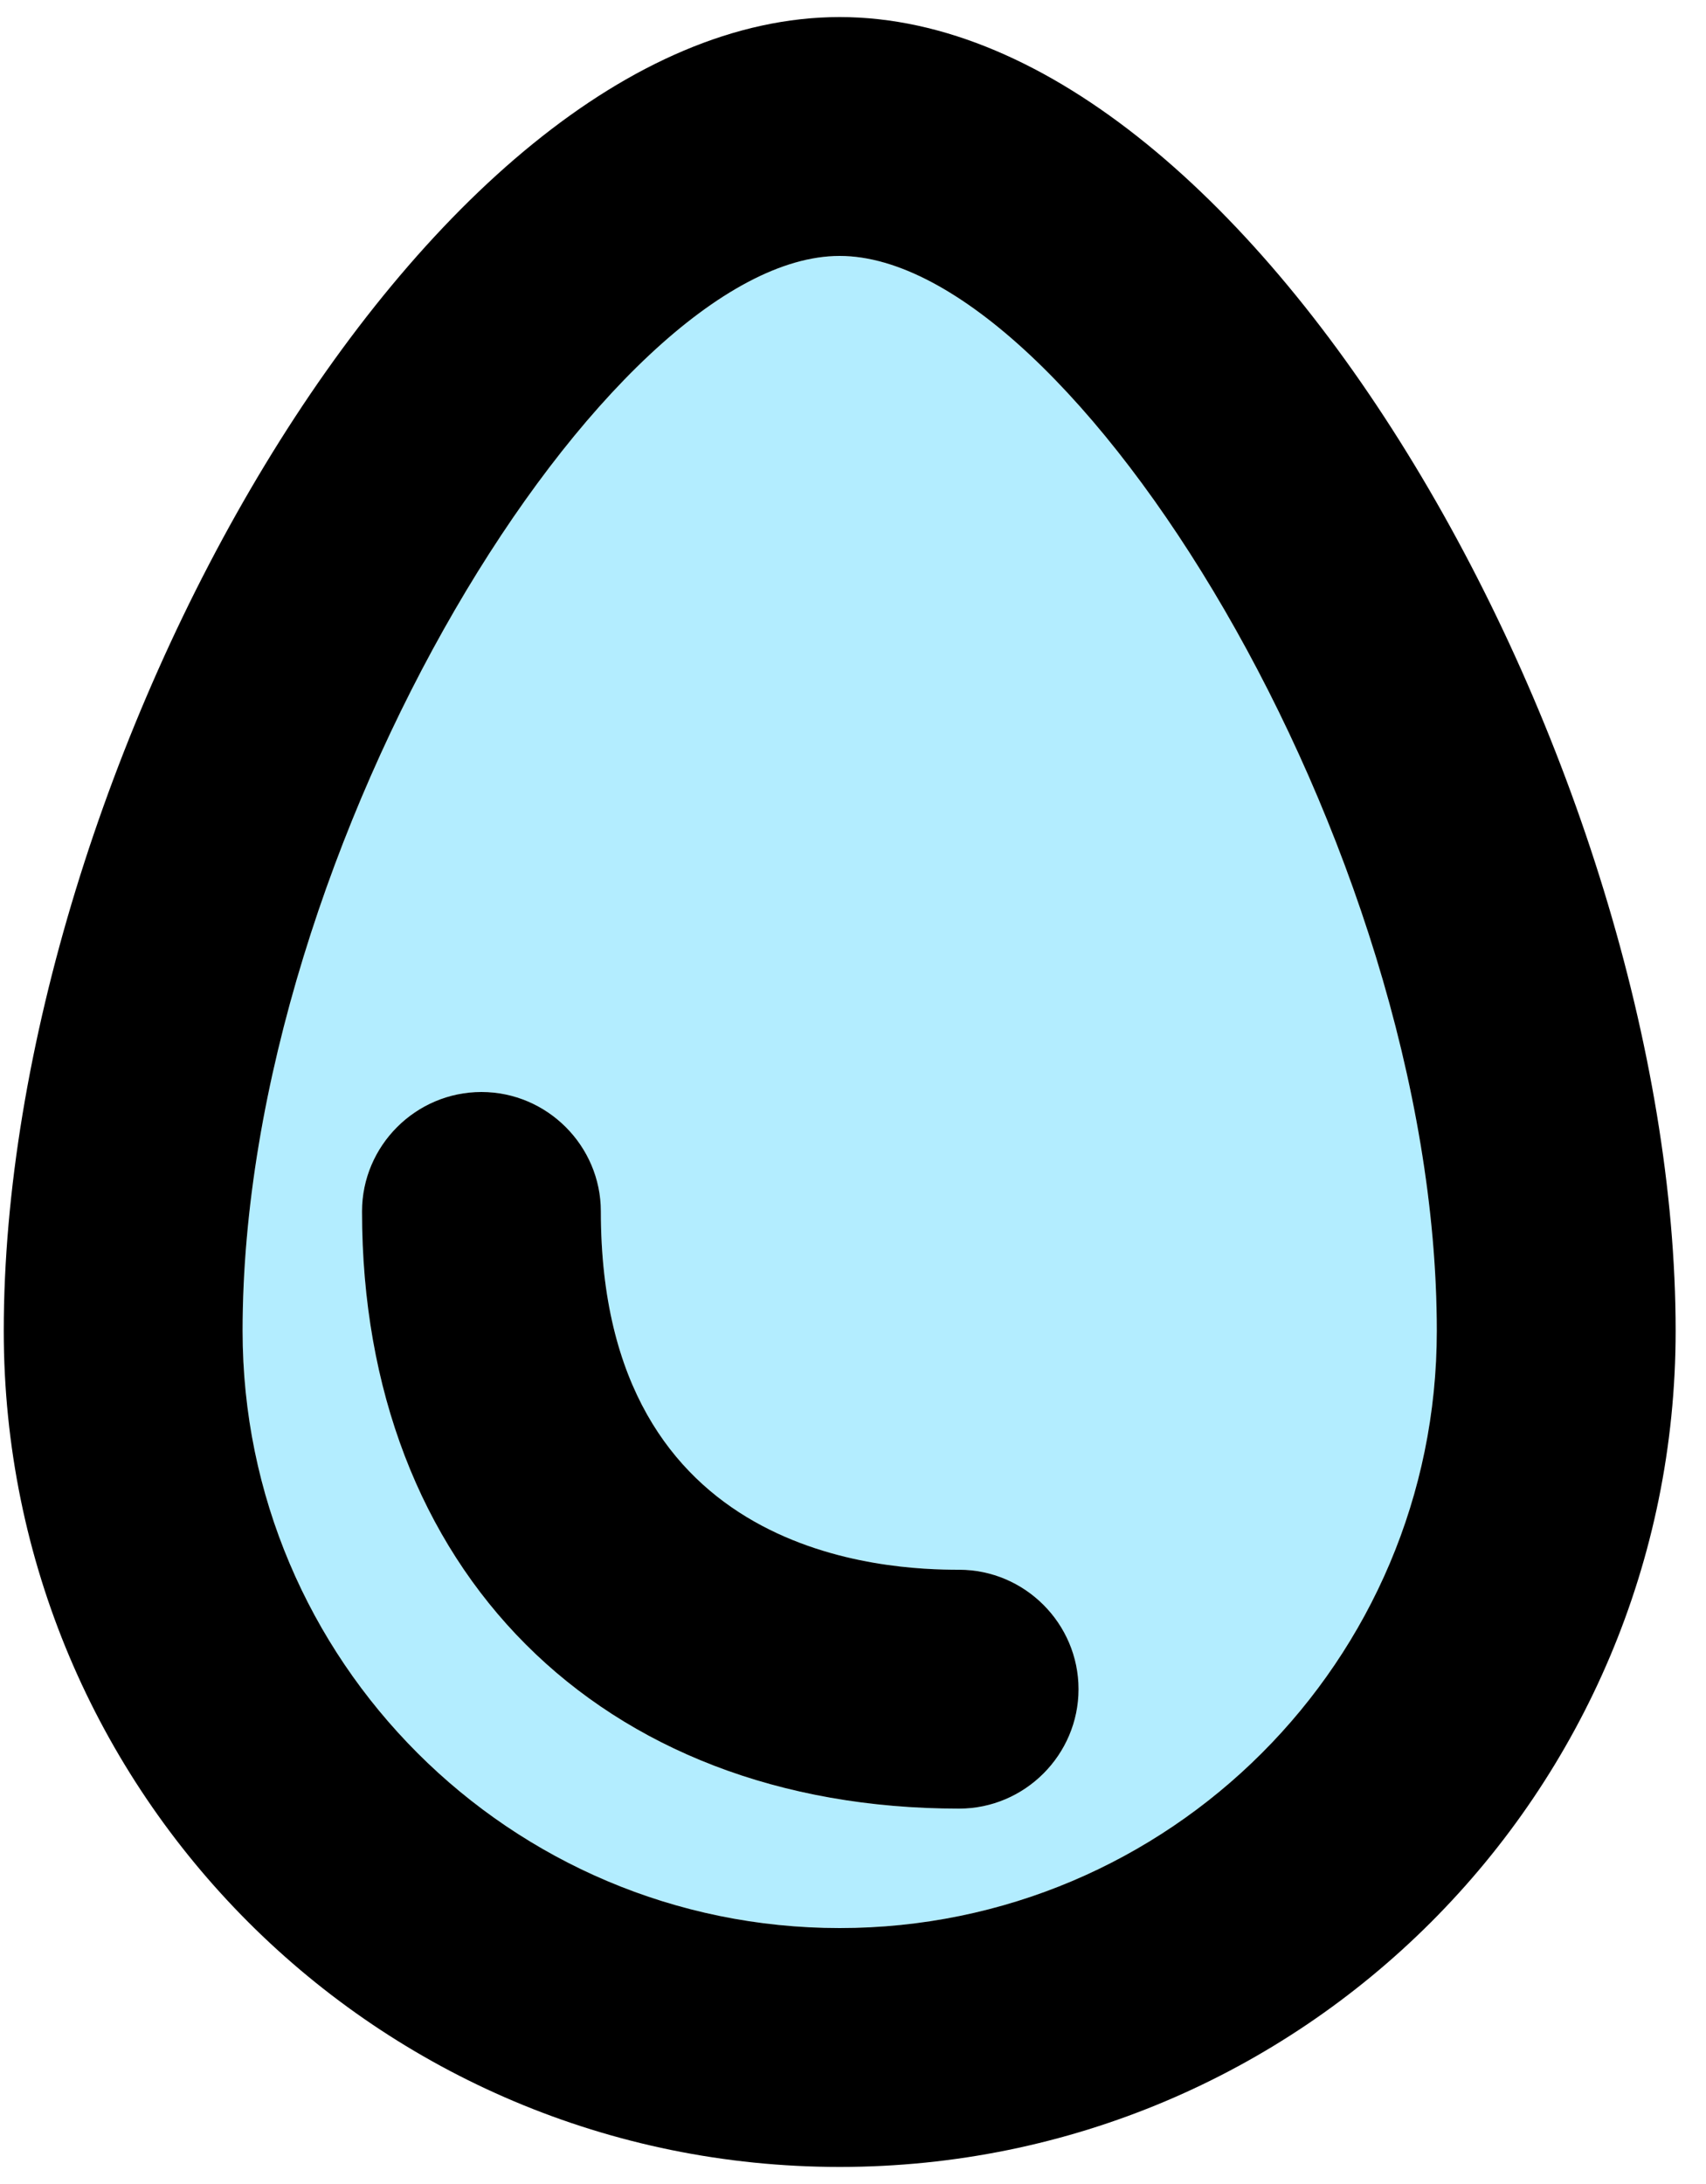 <svg xmlns="http://www.w3.org/2000/svg" width="25" height="32" viewBox="0 0 25 32" fill="none"><path opacity="0.3" d="M12.305 3.75C8.927 3.75 3.555 12.342 3.555 19.5C3.555 24.33 7.475 28.25 12.305 28.25C17.135 28.25 21.055 24.33 21.055 19.5C21.055 12.342 15.682 3.75 12.305 3.75ZM14.055 26.5C8.787 26.5 5.305 23 5.305 17.75C5.305 16.788 6.092 16 7.055 16C8.017 16 8.805 16.788 8.805 17.75C8.805 22.86 13.04 23 14.055 23C15.017 23 15.805 23.788 15.805 24.75C15.805 25.712 15.017 26.5 14.055 26.5Z" fill="#00C2FF"></path><path d="M12.305 0.25C6.18 0.25 0.055 11.328 0.055 19.5C0.055 26.273 5.532 31.75 12.305 31.75C19.077 31.75 24.555 26.273 24.555 19.5C24.555 11.328 18.43 0.25 12.305 0.25ZM12.305 28.25C7.475 28.25 3.555 24.33 3.555 19.5C3.555 12.342 8.927 3.75 12.305 3.75C15.682 3.75 21.055 12.342 21.055 19.5C21.055 24.33 17.135 28.25 12.305 28.25Z" fill="black"></path><path d="M14.055 23C13.04 23 8.805 22.86 8.805 17.75C8.805 16.788 8.017 16 7.055 16C6.092 16 5.305 16.788 5.305 17.75C5.305 23 8.787 26.5 14.055 26.5C15.017 26.5 15.805 25.712 15.805 24.75C15.805 23.788 15.017 23 14.055 23Z" fill="black"></path></svg>